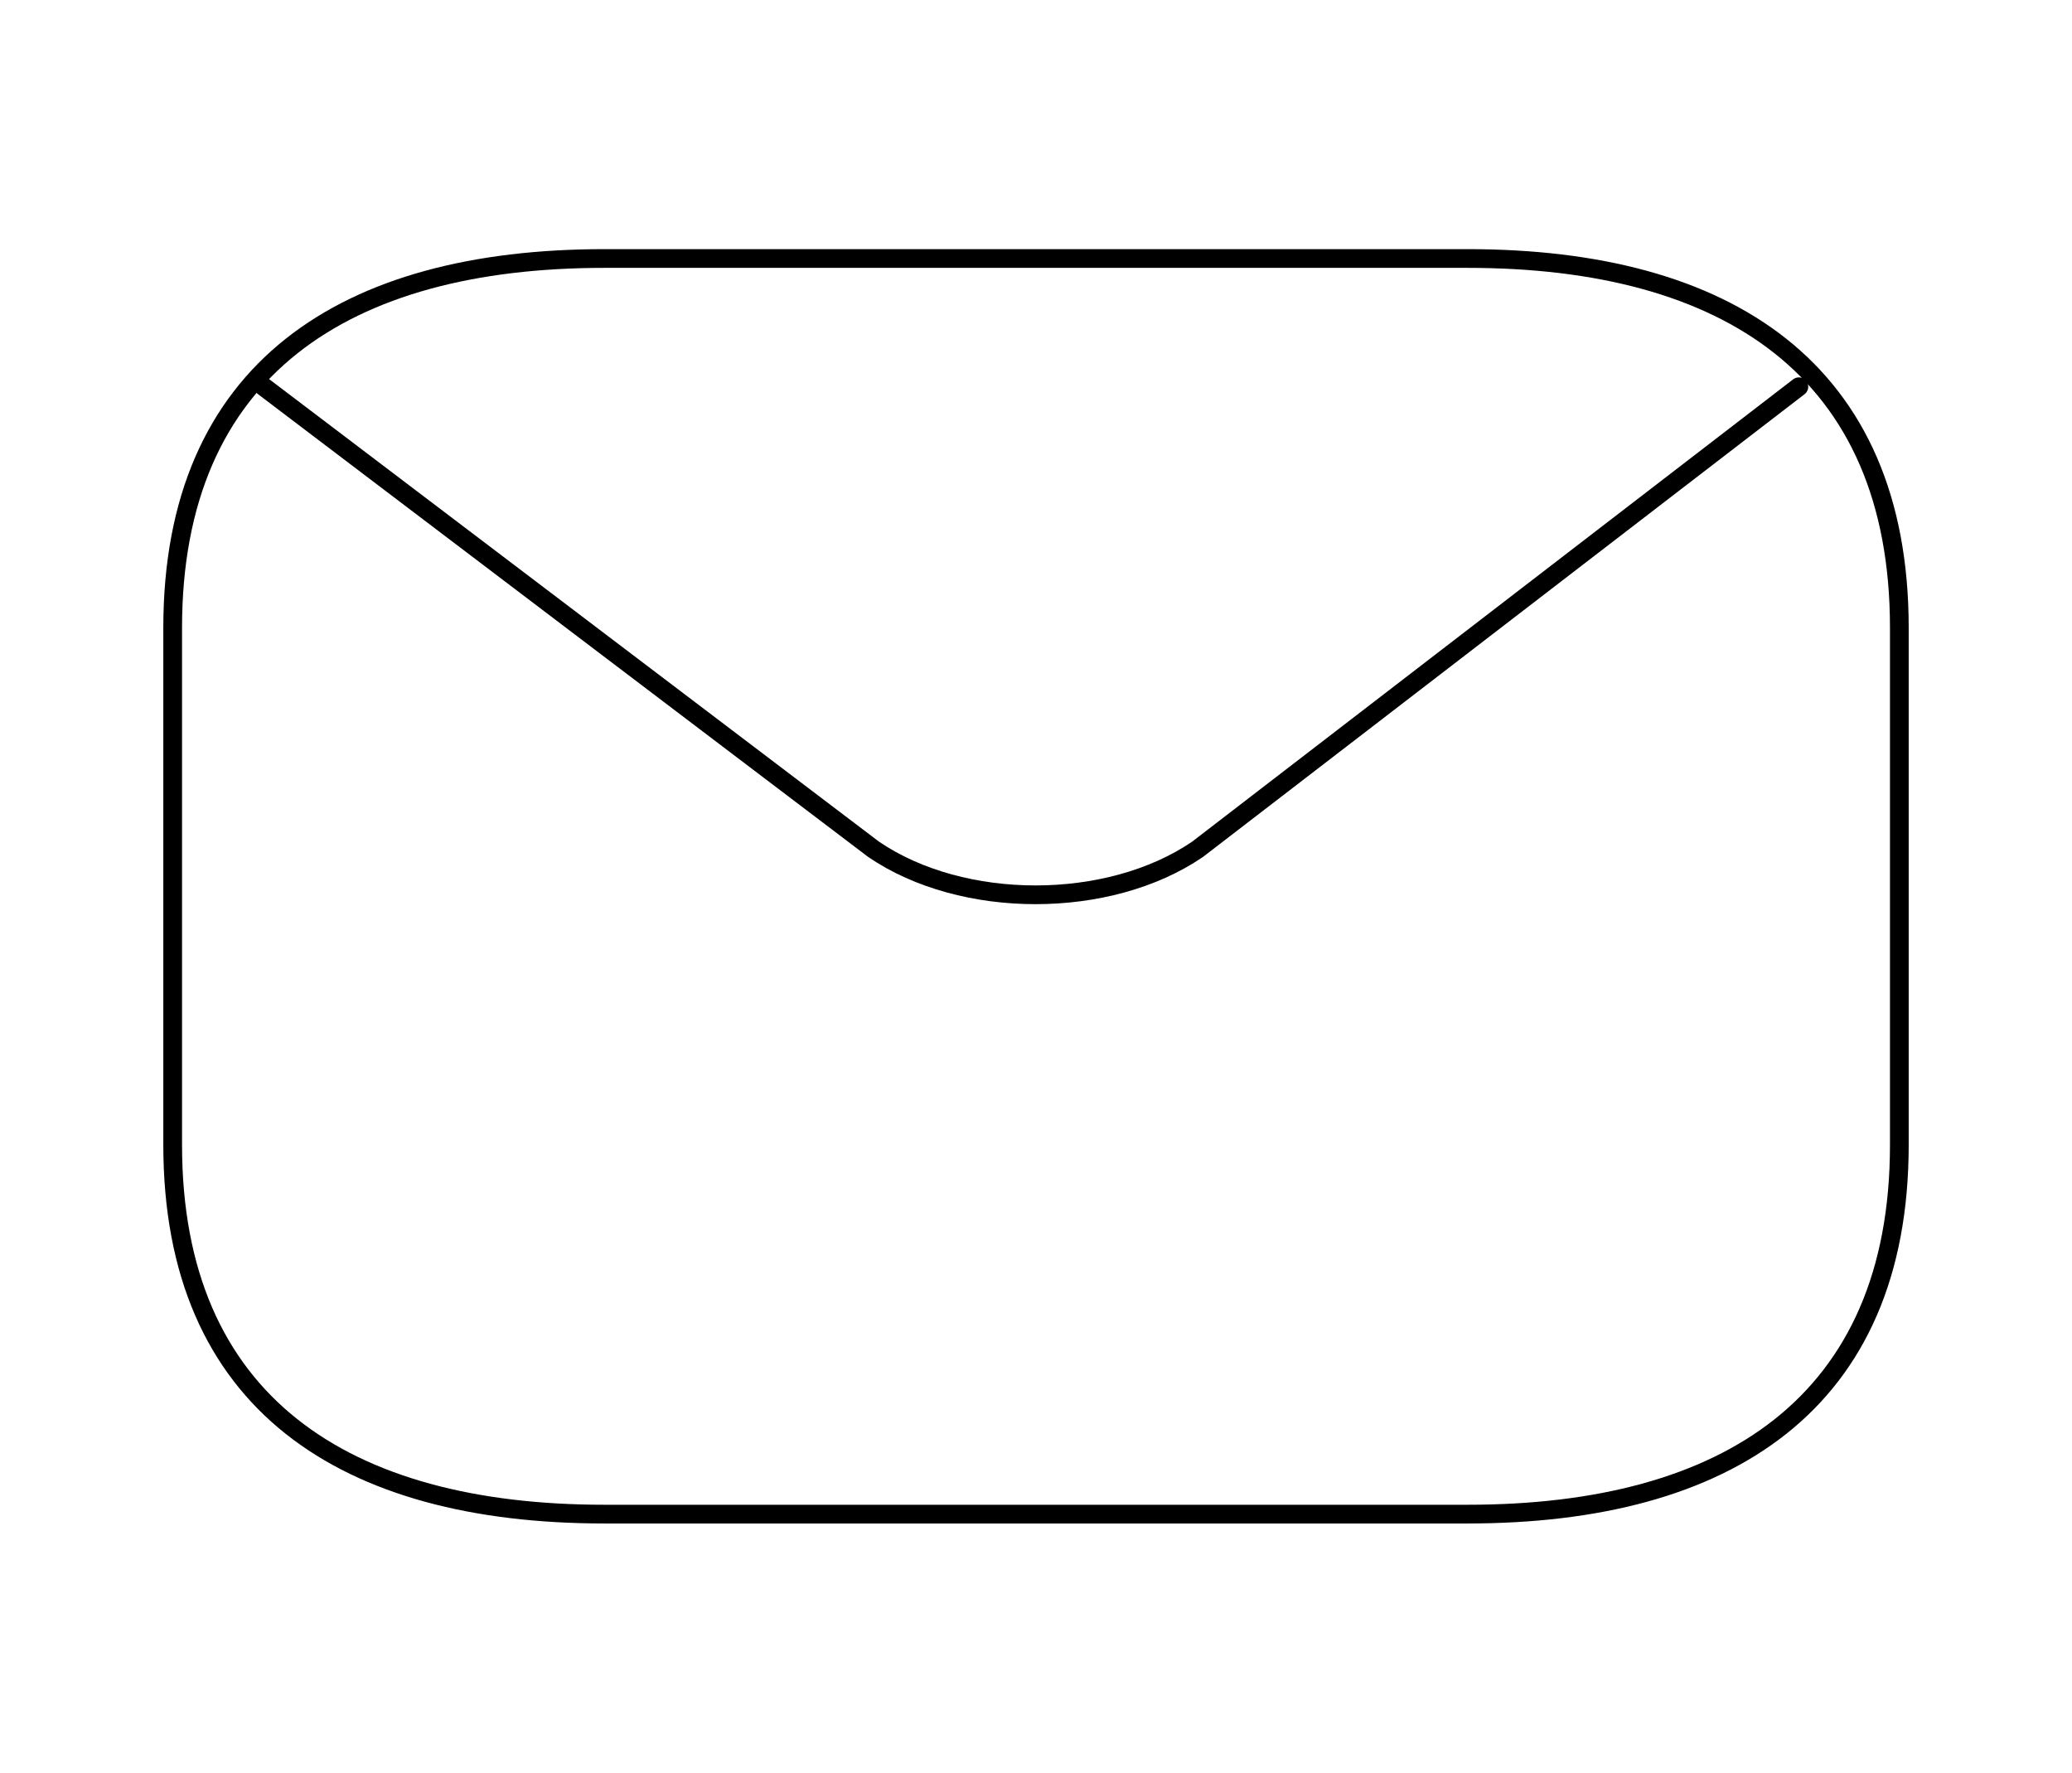 <svg width="166" height="142" viewBox="0 0 166 142" fill="none" xmlns="http://www.w3.org/2000/svg">
<path d="M117.584 121.291H48.417C27.667 121.291 13.834 112.416 13.834 91.708V50.291C13.834 29.583 27.667 20.708 48.417 20.708H117.584C138.334 20.708 152.167 29.583 152.167 50.291V91.708C152.167 112.416 138.334 121.291 117.584 121.291Z" stroke="black" stroke-width="1.5" stroke-miterlimit="10" stroke-linecap="round" stroke-linejoin="round"/>
<path d="M144.118 30.981L95.935 68.041C88.811 72.893 77.121 72.893 69.997 68.041L21.127 30.981" stroke="black" stroke-width="1.5" stroke-miterlimit="10" stroke-linecap="round" stroke-linejoin="round"/>
</svg>
